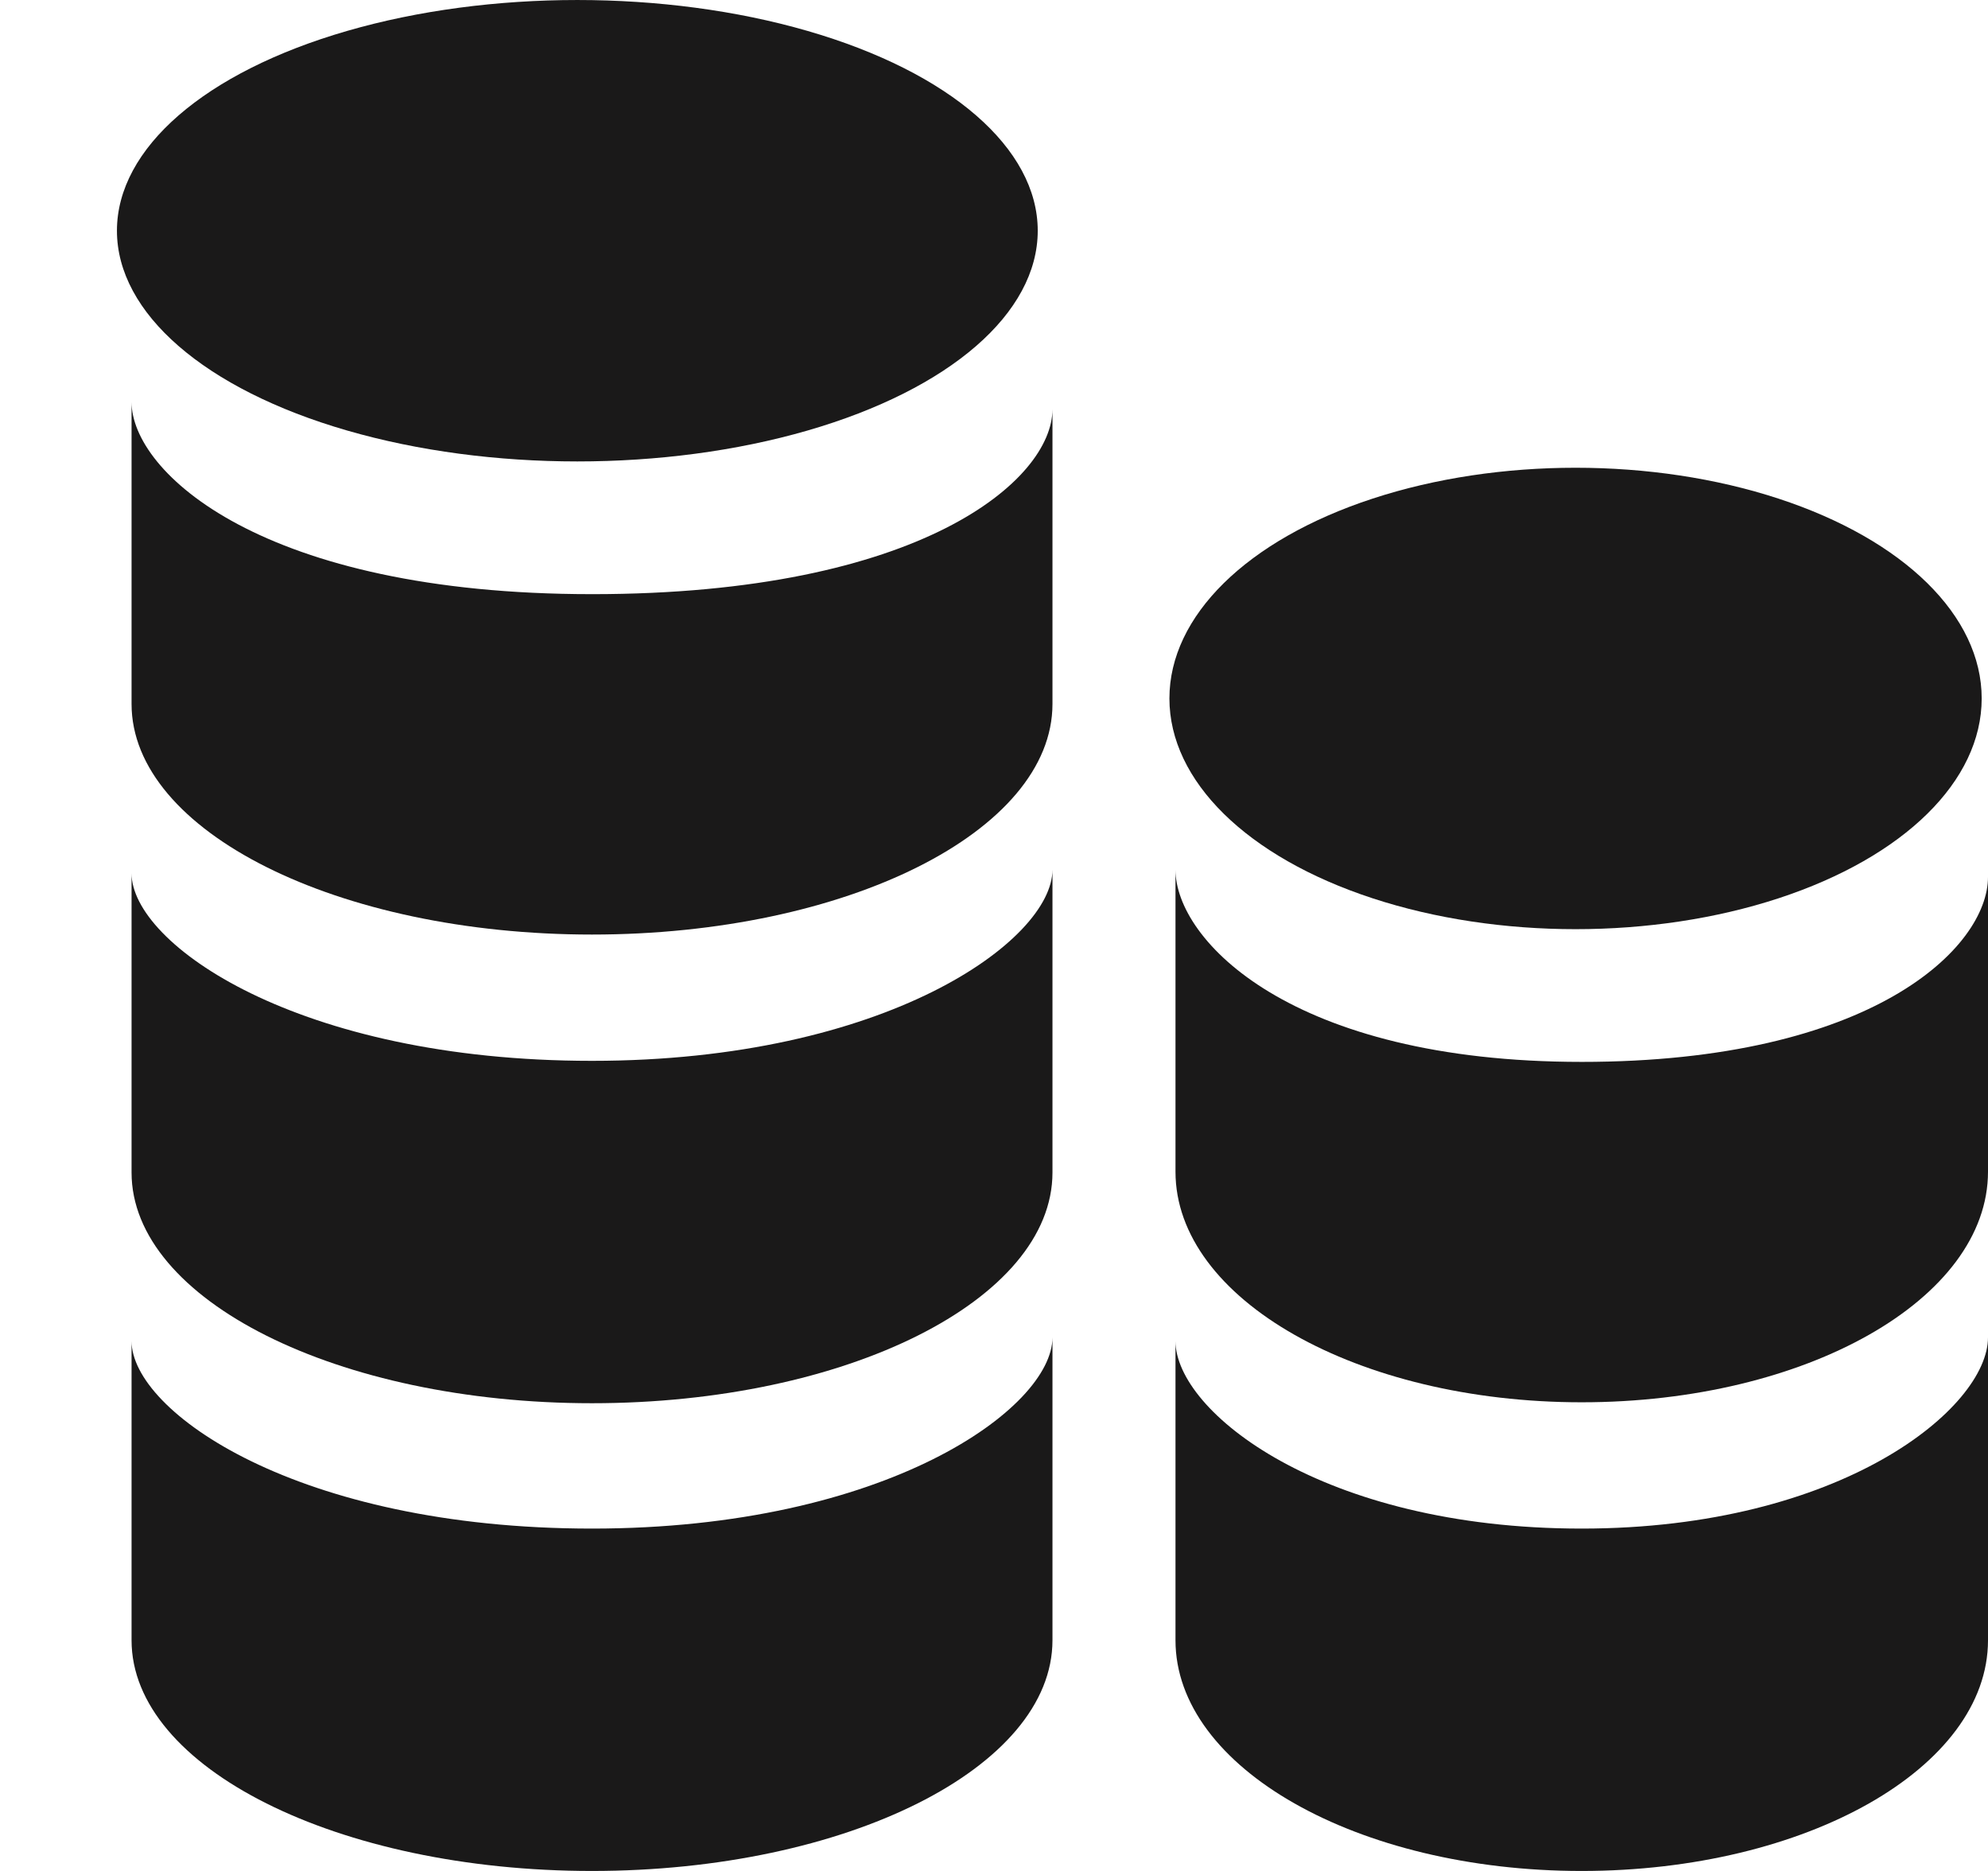 <svg xmlns="http://www.w3.org/2000/svg" width="32" height="30.118" viewBox="0 0 17 16"><g fill="#1a1919" fill-rule="evenodd" transform="translate(1)"><ellipse cx="12.473" cy="5.973" rx="3.473" ry="1.973"/><path d="M12.525 9.081c-2.484 0-3.473-1.041-3.473-1.644v2.583c0 1.09 1.555 1.972 3.473 1.972c1.92 0 3.475-.882 3.475-1.972V7.499c0 .604-.99 1.582-3.475 1.582"/><path d="M12.525 13.072c-2.222 0-3.473-1.001-3.473-1.604v2.559c0 1.09 1.555 1.973 3.473 1.973c1.92 0 3.475-.883 3.475-1.973v-2.59c0 .603-1.252 1.635-3.475 1.635"/><ellipse cx="3.937" cy="1.973" rx="3.937" ry="1.973"/><path d="M4.062 5.081C1.247 5.081.125 4.04.125 3.437V6.02c0 1.09 1.763 1.972 3.937 1.972C6.238 7.992 8 7.11 8 6.02V3.499c0 .604-1.123 1.582-3.938 1.582"/><path d="M4.062 9.072C1.543 9.072.125 8.071.125 7.468v2.559C.125 11.117 1.888 12 4.062 12C6.238 12 8 11.117 8 10.027v-2.59c0 .603-1.42 1.635-3.938 1.635"/><path d="M4.062 13.072c-2.519 0-3.937-1.001-3.937-1.604v2.559C.125 15.117 1.888 16 4.062 16C6.238 16 8 15.117 8 14.027v-2.59c0 .603-1.42 1.635-3.938 1.635"/></g></svg>